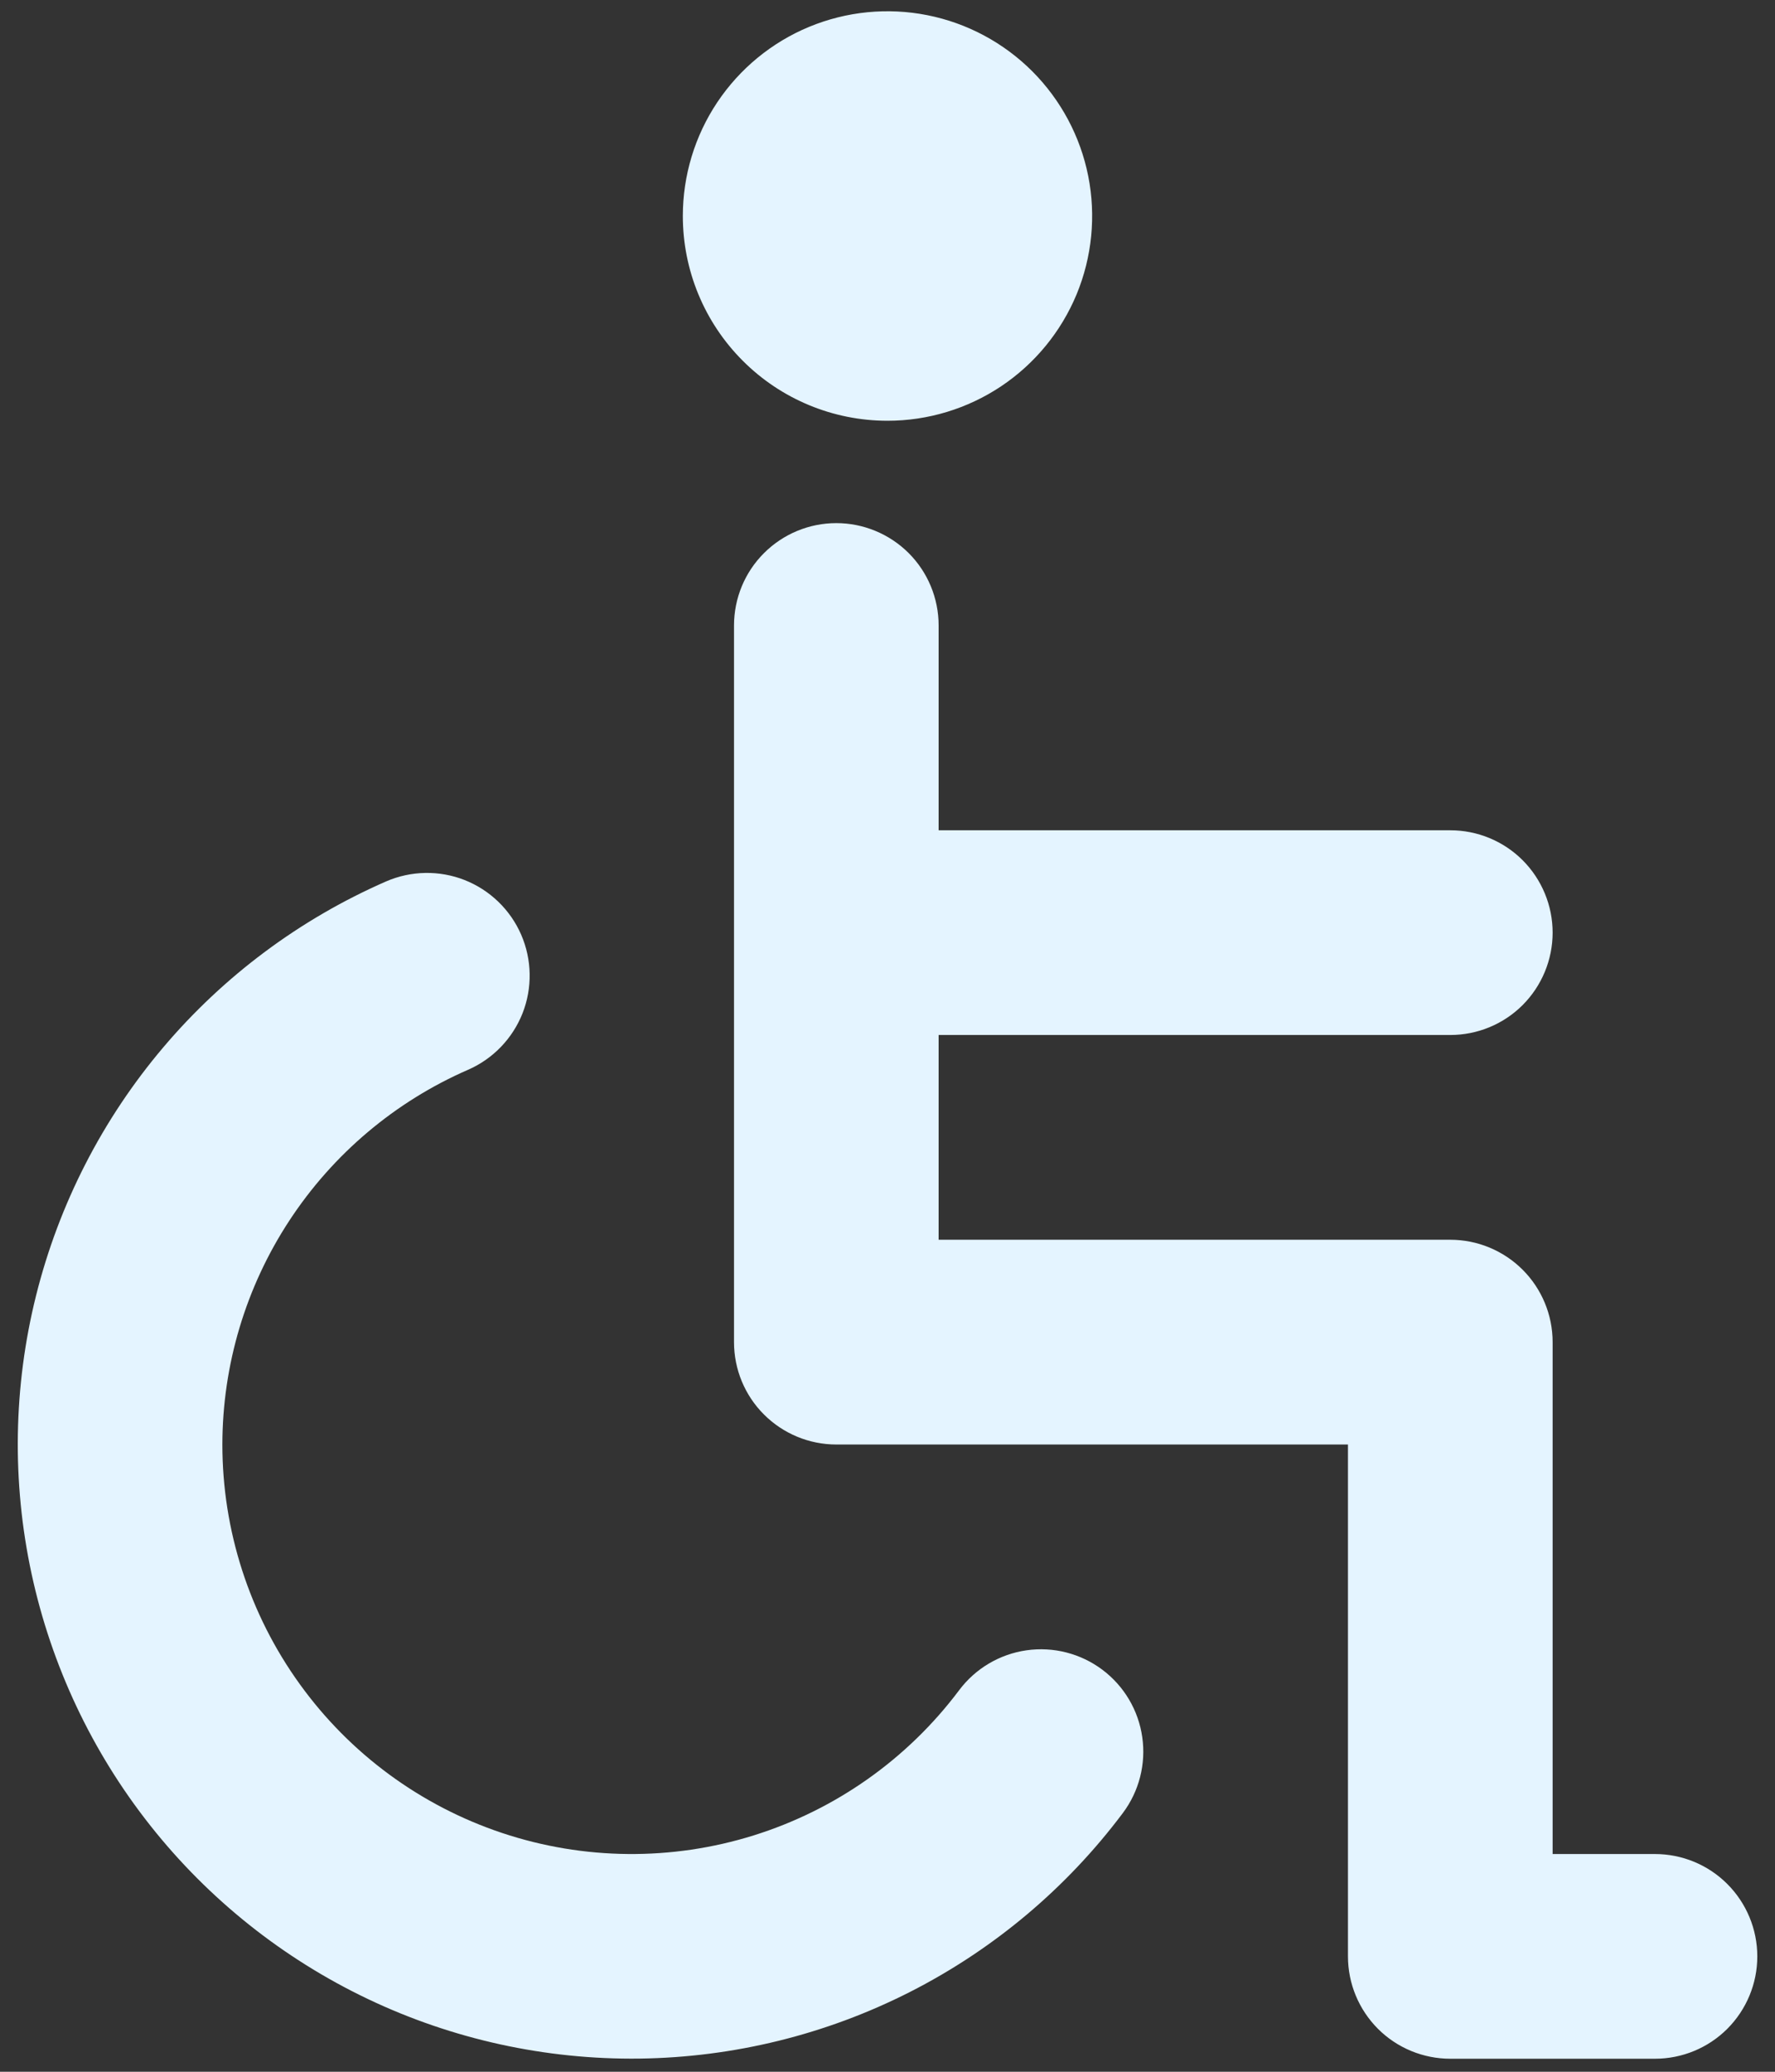 <?xml version="1.0" encoding="UTF-8"?>
<svg xmlns="http://www.w3.org/2000/svg" width="36" height="42" viewBox="0 0 36 42" fill="none">
  <rect x="0" y="0" width="36" height="42" fill="#333333" stroke="none"/>
  <path d="M18 8.53C18.821 8.53 19.623 8.286 20.306 7.83C20.988 7.374 21.52 6.726 21.835 5.968C22.149 5.209 22.231 4.374 22.071 3.569C21.911 2.764 21.515 2.025 20.935 1.444C20.354 0.864 19.615 0.468 18.809 0.308C18.004 0.148 17.17 0.23 16.411 0.544C15.653 0.858 15.005 1.39 14.548 2.073C14.092 2.756 13.849 3.558 13.849 4.379C13.849 5.48 14.286 6.536 15.065 7.314C15.843 8.093 16.899 8.53 18 8.53ZM33.565 37.586H31.49V27.209C31.49 26.658 31.271 26.13 30.882 25.741C30.493 25.352 29.965 25.133 29.415 25.133H19.037V20.982H29.415C29.965 20.982 30.493 20.764 30.882 20.375C31.271 19.985 31.49 19.457 31.49 18.907C31.49 18.357 31.271 17.829 30.882 17.439C30.493 17.05 29.965 16.832 29.415 16.832H19.037V12.681C19.037 12.13 18.819 11.602 18.43 11.213C18.04 10.824 17.512 10.605 16.962 10.605C16.412 10.605 15.884 10.824 15.495 11.213C15.105 11.602 14.887 12.13 14.887 12.681V27.209C14.887 27.759 15.105 28.287 15.495 28.676C15.884 29.065 16.412 29.284 16.962 29.284H27.339V39.661C27.339 40.212 27.558 40.739 27.947 41.129C28.336 41.518 28.864 41.736 29.415 41.736H33.565C34.116 41.736 34.644 41.518 35.033 41.129C35.422 40.739 35.641 40.212 35.641 39.661C35.641 39.111 35.422 38.583 35.033 38.194C34.644 37.804 34.116 37.586 33.565 37.586ZM19.453 34.265C18.407 35.659 16.95 36.688 15.287 37.208C13.623 37.728 11.839 37.711 10.186 37.16C8.533 36.609 7.095 35.552 6.077 34.138C5.058 32.725 4.51 31.026 4.51 29.284C4.512 27.671 4.984 26.093 5.869 24.744C6.754 23.395 8.012 22.333 9.491 21.688C9.997 21.468 10.395 21.055 10.598 20.542C10.8 20.028 10.79 19.455 10.57 18.948C10.35 18.442 9.937 18.044 9.424 17.841C8.91 17.639 8.337 17.649 7.83 17.869C6.084 18.632 4.536 19.785 3.305 21.24C2.074 22.695 1.194 24.413 0.732 26.262C0.27 28.111 0.239 30.041 0.64 31.904C1.042 33.767 1.865 35.513 3.048 37.008C4.23 38.502 5.74 39.705 7.461 40.525C9.181 41.344 11.067 41.757 12.973 41.733C14.878 41.708 16.753 41.247 18.452 40.384C20.151 39.521 21.629 38.28 22.773 36.755C23.103 36.315 23.245 35.762 23.167 35.217C23.09 34.672 22.798 34.18 22.358 33.85C21.918 33.52 21.364 33.378 20.819 33.456C20.274 33.534 19.783 33.825 19.453 34.265Z" fill="#E4F4FF"></path>
</svg>
